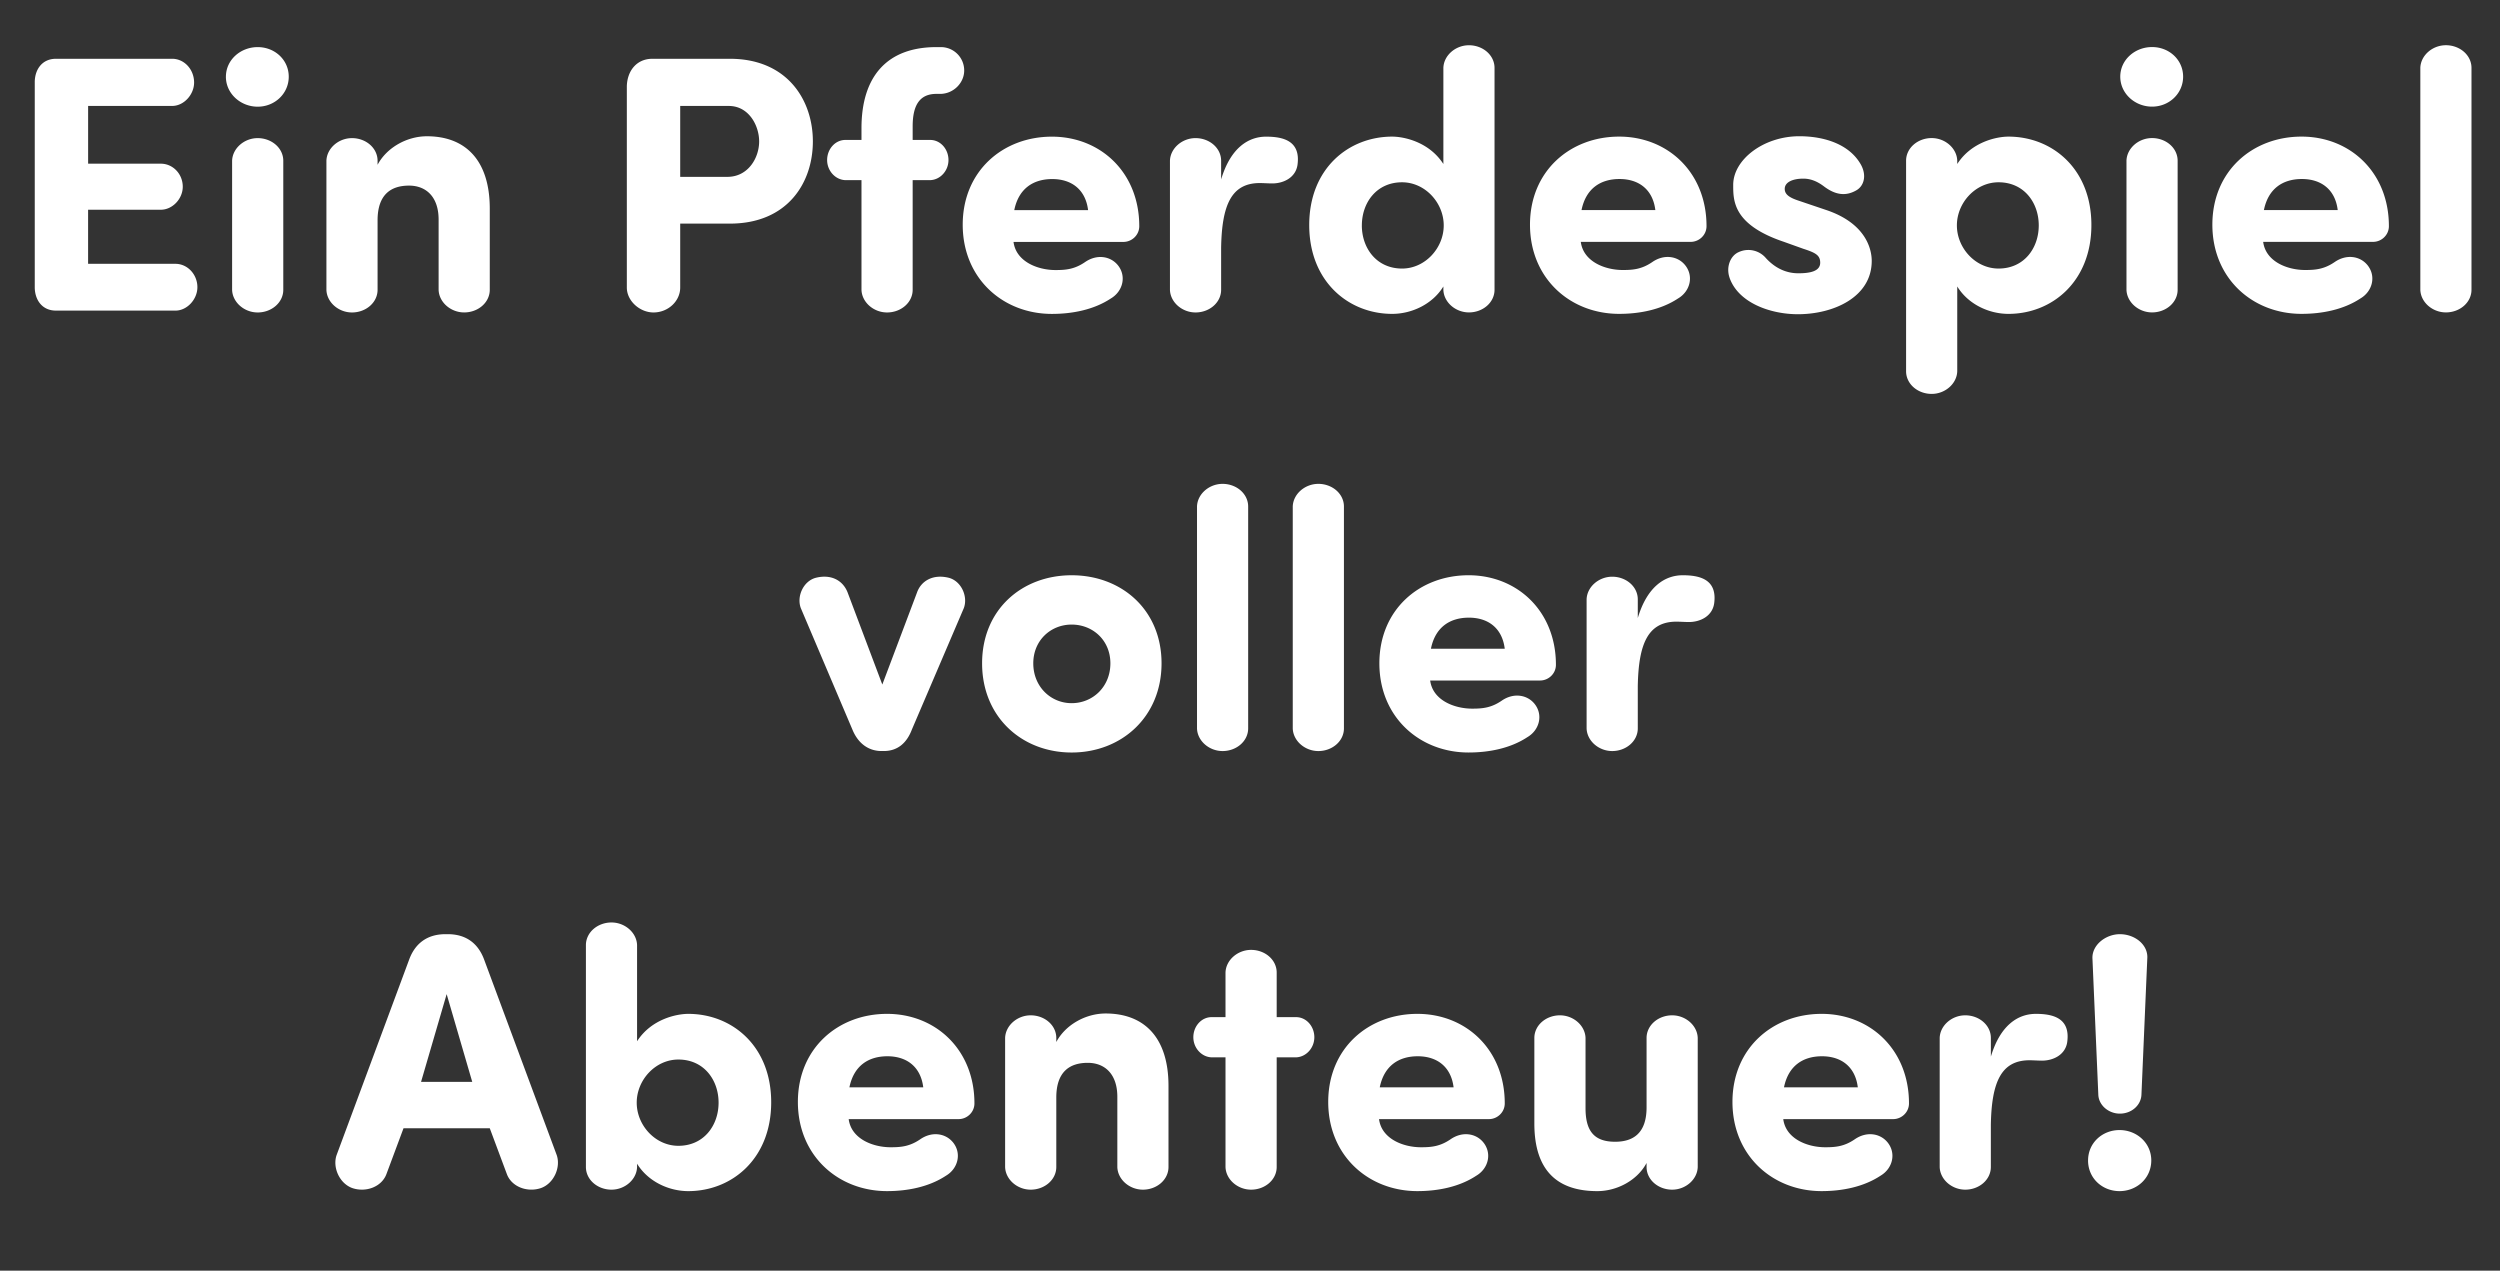 <svg width="106.244" height="54" viewBox="0 0 106.244 54" xmlns="http://www.w3.org/2000/svg"><rect x="0" y="0" width="106.244" height="54" fill="#333333" stroke="none"/><path d="M2.378 2.498c-.575 0-.886.435-.901.963v8.776c.015.528.326.963.9.963h5.08c.497 0 .932-.482.932-.994 0-.544-.42-.994-.932-.994H3.744V8.913h3.091c.497 0 .932-.466.932-.978 0-.544-.42-.979-.932-.979h-3.09V4.502h3.572c.497 0 .932-.482.932-.994 0-.56-.42-1.01-.932-1.01zM9.6 3.26c0 .715.621 1.274 1.351 1.274s1.32-.56 1.32-1.274-.59-1.258-1.32-1.258c-.73 0-1.35.544-1.35 1.258zm2.439 3.573c0-.544-.497-.963-1.088-.963-.574 0-1.071.435-1.087.963v5.483c.016.528.513.963 1.087.963.59 0 1.088-.42 1.088-.963zm4.007 0c0-.544-.497-.963-1.087-.963-.575 0-1.072.435-1.087.963v5.483c.015.528.512.963 1.087.963.59 0 1.087-.42 1.087-.963V9.363c0-1.102.575-1.475 1.336-1.475.73 0 1.258.481 1.258 1.444v2.983c.015.528.513.963 1.087.963.59 0 1.087-.42 1.087-.963V8.866c0-2.065-1.04-3.075-2.671-3.075-.854 0-1.709.482-2.097 1.212zm14.927-2.33c.854 0 1.289.839 1.289 1.506 0 .7-.466 1.507-1.351 1.507h-2.004V4.502zm-4.334 7.72c0 .559.544 1.056 1.134 1.056.621 0 1.134-.482 1.134-1.057V9.503h2.112c2.439 0 3.526-1.724 3.526-3.495 0-1.755-1.087-3.51-3.526-3.51h-3.293c-.683 0-1.071.528-1.087 1.165zm12.147-6.276v-.574c0-.855.264-1.383 1.01-1.383h.186c.543-.015.994-.466.994-.994a.991.991 0 0 0-.994-.994h-.187c-2.081 0-3.184 1.227-3.184 3.448v.497h-.683c-.435 0-.777.389-.777.855 0 .45.342.838.777.854h.683v4.66c.016.528.513.963 1.087.963.59 0 1.088-.42 1.088-.963v-4.66h.745c.435-.016.777-.404.777-.854 0-.466-.342-.855-.777-.855zm4.318 2.983c.186-.917.807-1.32 1.615-1.32.808 0 1.413.434 1.522 1.32zm4.38 2.314c-.311-.357-.87-.45-1.367-.109-.45.31-.823.342-1.258.342-.761 0-1.678-.357-1.787-1.196h4.676c.341 0 .668-.28.668-.668 0-2.283-1.647-3.805-3.713-3.805-2.081 0-3.79 1.46-3.79 3.743s1.709 3.79 3.79 3.79c.855 0 1.771-.171 2.501-.653.528-.31.684-.978.28-1.444zm6.321-5.436c-.745 0-1.506.466-1.91 1.817v-.792c0-.544-.497-.963-1.087-.963-.575 0-1.072.435-1.088.963v5.483c.016.528.513.963 1.088.963.59 0 1.087-.42 1.087-.963v-1.787c.031-1.817.435-2.749 1.646-2.749.14 0 .373.016.528.016.482 0 .995-.249 1.072-.792.14-1.026-.621-1.196-1.336-1.196zM61.34 6.97c-.622-.963-1.709-1.164-2.175-1.164-1.848 0-3.526 1.35-3.526 3.758s1.678 3.775 3.526 3.775c.823 0 1.709-.404 2.175-1.165v.14c.015.528.512.963 1.087.963.59 0 1.087-.42 1.087-.963V2.886c0-.543-.497-.963-1.087-.963-.575 0-1.072.435-1.087.963v4.085zm-3.464 2.61c0-.963.621-1.833 1.708-1.833.979 0 1.771.87 1.771 1.833s-.792 1.833-1.77 1.833c-1.088 0-1.71-.87-1.71-1.833zm9.335-.652c.186-.917.808-1.32 1.615-1.32.808 0 1.414.434 1.522 1.32zm4.38 2.314c-.31-.357-.87-.45-1.367-.109-.45.31-.823.342-1.258.342-.761 0-1.677-.357-1.786-1.196h4.675c.342 0 .668-.28.668-.668 0-2.283-1.646-3.805-3.712-3.805-2.082 0-3.79 1.46-3.79 3.743s1.708 3.79 3.79 3.79c.854 0 1.77-.171 2.5-.653.529-.31.684-.978.28-1.444zm1.91.56c.373 1.07 1.74 1.552 2.905 1.552 1.522 0 3.138-.73 3.138-2.267 0-.466-.218-1.6-1.973-2.175l-1.103-.373c-.435-.14-.621-.28-.621-.512 0-.28.326-.435.792-.435.28 0 .56.093.87.326.45.342.9.45 1.382.17.326-.186.45-.636.187-1.102-.497-.87-1.57-1.196-2.61-1.196-1.522 0-2.811.994-2.811 2.066 0 .668-.016 1.693 2.159 2.423l.823.295c.528.17.715.28.715.59 0 .373-.45.45-.932.45-.513 0-.979-.217-1.367-.636a.978.978 0 0 0-1.165-.264c-.357.155-.544.637-.388 1.087zm9.677-4.832v-.14c-.015-.527-.512-.962-1.087-.962-.59 0-1.087.42-1.087.963v8.946c0 .544.497.963 1.087.963.575 0 1.072-.435 1.087-.963v-3.603c.466.76 1.352 1.165 2.175 1.165 1.848 0 3.526-1.367 3.526-3.775 0-2.407-1.678-3.758-3.526-3.758-.466 0-1.553.201-2.175 1.164zm3.464 2.61c0 .963-.621 1.833-1.709 1.833-.978 0-1.77-.87-1.77-1.833s.792-1.833 1.77-1.833c1.088 0 1.709.87 1.709 1.833zm3.464-6.322c0 .715.621 1.274 1.351 1.274s1.32-.56 1.32-1.274-.59-1.258-1.32-1.258c-.73 0-1.351.544-1.351 1.258zm2.438 3.573c0-.544-.497-.963-1.087-.963-.575 0-1.072.435-1.087.963v5.483c.015.528.512.963 1.087.963.59 0 1.087-.42 1.087-.963zm3.666 2.097c.186-.917.808-1.32 1.615-1.32.808 0 1.414.434 1.522 1.32zm4.38 2.314c-.31-.357-.87-.45-1.367-.109-.45.31-.823.342-1.258.342-.761 0-1.677-.357-1.786-1.196h4.675c.342 0 .668-.28.668-.668 0-2.283-1.646-3.805-3.712-3.805-2.082 0-3.79 1.46-3.79 3.743s1.708 3.79 3.79 3.79c.854 0 1.77-.171 2.5-.653.529-.31.684-.978.28-1.444zm4.442-8.357c0-.543-.497-.963-1.087-.963-.575 0-1.072.435-1.087.963v9.429c.015.528.512.963 1.087.963.59 0 1.087-.42 1.087-.963zM40.96 25.844c.186-.497-.109-1.149-.637-1.289-.683-.17-1.18.14-1.351.622l-1.476 3.914-1.475-3.914c-.187-.482-.668-.793-1.352-.622-.528.14-.823.792-.636 1.29L36.223 31c.233.575.668.917 1.242.917h.093c.59 0 .979-.342 1.196-.917zm4.582 6.136c2.113 0 3.821-1.507 3.821-3.79 0-2.283-1.708-3.743-3.82-3.743-2.113 0-3.806 1.46-3.806 3.743s1.693 3.79 3.805 3.79zm0-2.097c-.885 0-1.63-.699-1.63-1.693 0-.979.745-1.647 1.63-1.647.901 0 1.647.668 1.647 1.647 0 .994-.746 1.693-1.647 1.693zm7.502-8.357c0-.543-.497-.963-1.087-.963-.575 0-1.072.435-1.087.963v9.429c.015.528.512.963 1.087.963.59 0 1.087-.42 1.087-.963zm4.07 0c0-.543-.497-.963-1.087-.963-.575 0-1.072.435-1.088.963v9.429c.016.528.513.963 1.088.963.59 0 1.087-.42 1.087-.963zm3.697 6.043c.186-.917.807-1.32 1.615-1.32.808 0 1.413.434 1.522 1.32zm4.38 2.314c-.311-.357-.87-.45-1.367-.109-.45.31-.823.342-1.258.342-.761 0-1.678-.357-1.787-1.196h4.676c.341 0 .668-.28.668-.668 0-2.283-1.647-3.805-3.713-3.805-2.081 0-3.79 1.46-3.79 3.743s1.709 3.79 3.79 3.79c.855 0 1.771-.171 2.501-.653.528-.31.683-.978.28-1.444zm6.321-5.436c-.745 0-1.506.466-1.91 1.817v-.792c0-.544-.497-.963-1.087-.963-.575 0-1.072.435-1.088.963v5.483c.016.528.513.963 1.088.963.59 0 1.087-.42 1.087-.963v-1.787c.03-1.817.435-2.749 1.646-2.749.14 0 .373.016.528.016.482 0 .994-.249 1.072-.792.14-1.026-.621-1.196-1.336-1.196zM20.814 47.948l.73 1.957c.202.528.855.777 1.43.59.559-.186.87-.885.683-1.413l-3.091-8.325c-.249-.653-.746-1.057-1.538-1.057h-.093c-.792 0-1.29.404-1.538 1.057l-3.09 8.325c-.187.528.124 1.227.683 1.414.575.186 1.227-.063 1.429-.59l.73-1.958zm-2.92-1.972l1.088-3.728 1.087 3.728zm9.18-1.725v-4.085c-.015-.528-.513-.963-1.087-.963-.59 0-1.087.42-1.087.963v9.429c0 .543.497.963 1.087.963.574 0 1.072-.435 1.087-.963v-.14c.466.76 1.351 1.165 2.175 1.165 1.848 0 3.525-1.367 3.525-3.775 0-2.407-1.677-3.758-3.525-3.758-.466 0-1.554.201-2.175 1.164zm3.464 2.61c0 .963-.621 1.833-1.709 1.833-.978 0-1.77-.87-1.77-1.833s.792-1.833 1.77-1.833c1.088 0 1.709.87 1.709 1.833zm5.56-.652c.187-.917.808-1.32 1.616-1.32.807 0 1.413.434 1.522 1.32zm4.38 2.314c-.31-.357-.87-.45-1.366-.109-.45.31-.824.342-1.258.342-.762 0-1.678-.357-1.787-1.196h4.676c.341 0 .668-.28.668-.668 0-2.283-1.647-3.805-3.713-3.805-2.081 0-3.79 1.46-3.79 3.743s1.709 3.79 3.79 3.79c.855 0 1.77-.171 2.501-.653.528-.31.683-.978.28-1.444zm4.412-4.411c0-.544-.497-.963-1.088-.963-.574 0-1.071.435-1.087.963v5.483c.016.528.513.963 1.087.963.59 0 1.088-.42 1.088-.963v-2.952c0-1.102.574-1.475 1.336-1.475.73 0 1.258.481 1.258 1.444v2.983c.015.528.512.963 1.087.963.59 0 1.087-.42 1.087-.963v-3.449c0-2.065-1.04-3.075-2.671-3.075-.855 0-1.709.482-2.097 1.212zm6.601-.886c-.435 0-.777.389-.777.855 0 .45.342.838.777.854h.59v4.66c.016.528.513.963 1.088.963.59 0 1.087-.42 1.087-.963v-4.66h.823c.435-.016.777-.404.777-.854 0-.466-.342-.855-.777-.855h-.823v-1.895c0-.543-.497-.963-1.087-.963-.575 0-1.072.435-1.088.963v1.895zm7.145 2.983c.186-.917.808-1.32 1.615-1.32.808 0 1.414.434 1.523 1.32zm4.38 2.314c-.31-.357-.87-.45-1.367-.109-.45.31-.823.342-1.258.342-.761 0-1.677-.357-1.786-1.196h4.675c.342 0 .668-.28.668-.668 0-2.283-1.646-3.805-3.712-3.805-2.082 0-3.79 1.46-3.79 3.743s1.708 3.79 3.79 3.79c.854 0 1.77-.171 2.5-.653.529-.31.684-.978.28-1.444zm6.959 1.072c0 .543.497.963 1.087.963.575 0 1.072-.435 1.087-.963v-5.483c-.015-.528-.512-.963-1.087-.963-.59 0-1.087.42-1.087.963v2.95c0 1.104-.575 1.46-1.336 1.46-.901 0-1.258-.465-1.258-1.428v-2.982c-.016-.528-.513-.963-1.088-.963-.59 0-1.087.42-1.087.963v3.634c0 2.066 1.04 2.874 2.672 2.874.854 0 1.708-.466 2.097-1.196zm5.84-3.386c.186-.917.808-1.32 1.615-1.32.808 0 1.414.434 1.522 1.32zm4.38 2.314c-.31-.357-.87-.45-1.367-.109-.45.31-.823.342-1.258.342-.761 0-1.678-.357-1.786-1.196h4.675c.342 0 .668-.28.668-.668 0-2.283-1.647-3.805-3.712-3.805-2.082 0-3.79 1.46-3.79 3.743s1.708 3.79 3.79 3.79c.854 0 1.77-.171 2.5-.653.528-.31.684-.978.28-1.444zm6.322-5.436c-.746 0-1.507.466-1.91 1.817v-.792c0-.544-.498-.963-1.088-.963-.575 0-1.072.435-1.087.963v5.483c.015.528.512.963 1.087.963.59 0 1.087-.42 1.087-.963v-1.787c.031-1.817.435-2.749 1.647-2.749.14 0 .372.016.528.016.481 0 .994-.249 1.071-.792.14-1.026-.62-1.196-1.335-1.196zm2.22 6.228c0 .761.607 1.305 1.337 1.305s1.35-.544 1.35-1.305c0-.745-.62-1.29-1.35-1.29-.73 0-1.336.545-1.336 1.29zm2.517-8.574c.047-.59-.528-1.04-1.165-1.04-.606 0-1.196.465-1.165 1.04l.249 5.778c.015.45.435.808.916.808.497 0 .901-.357.917-.808z" fill="#fff"/></svg>